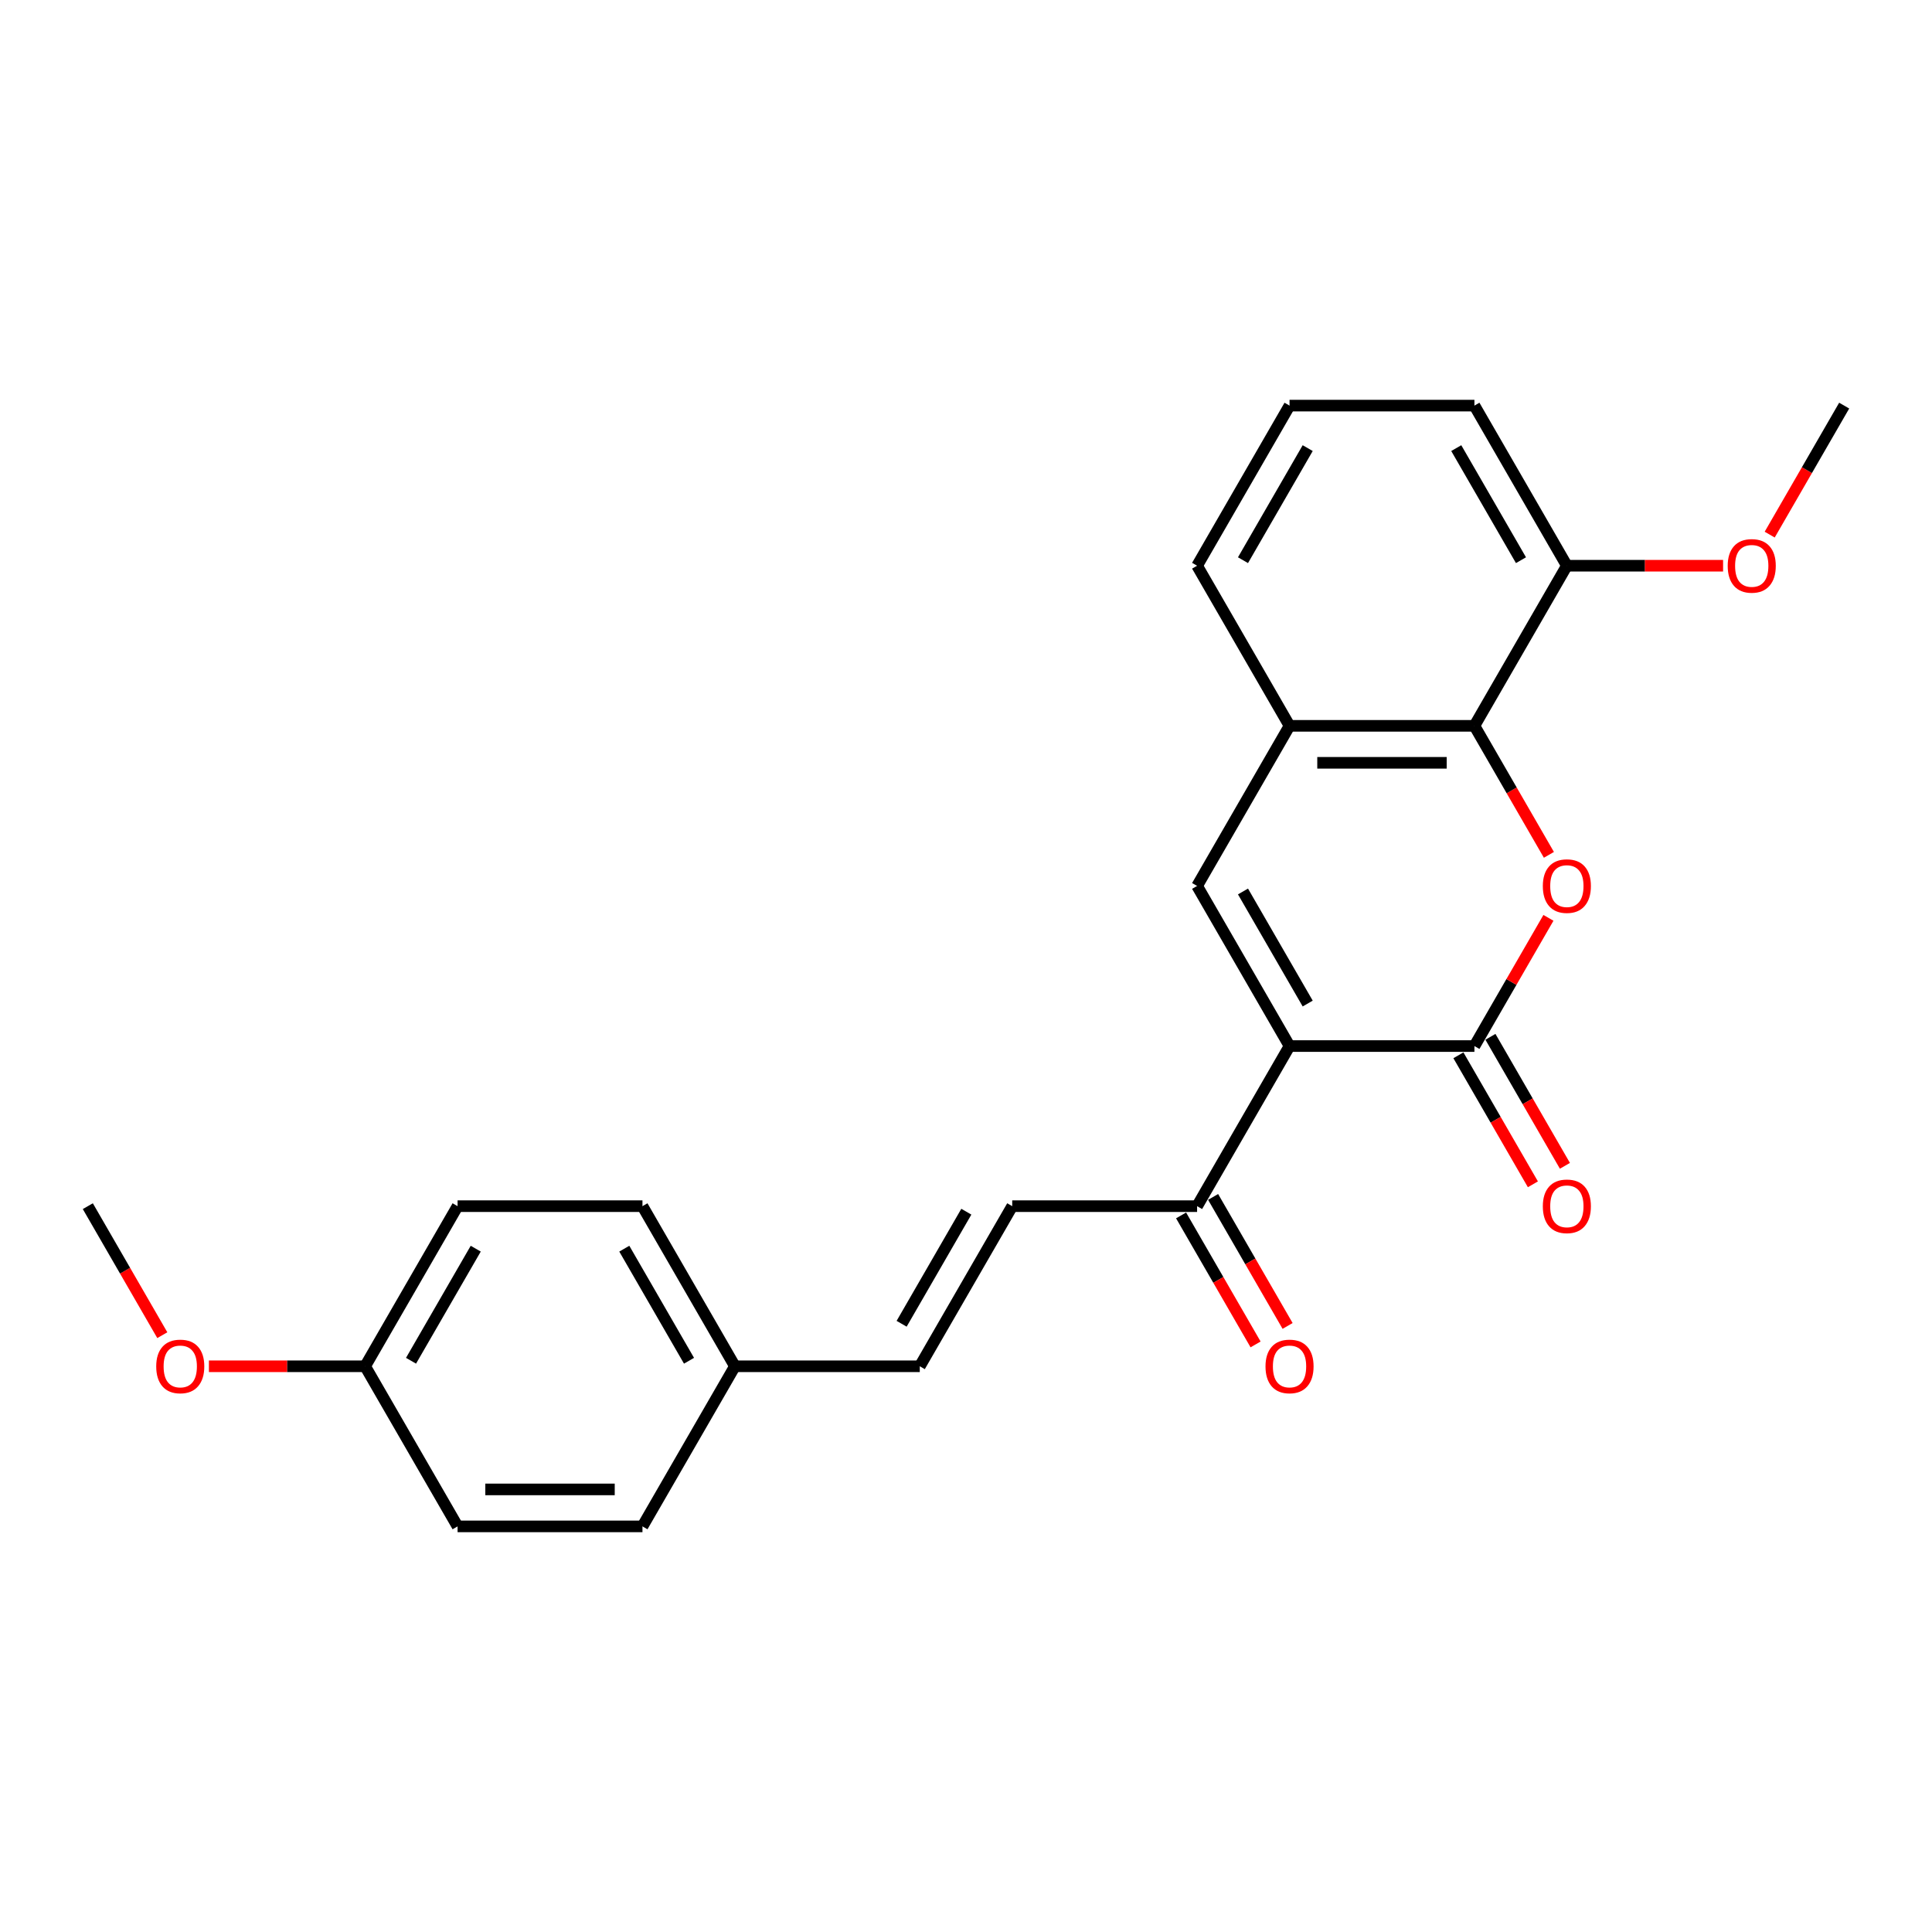 <?xml version='1.0' encoding='iso-8859-1'?>
<svg version='1.1' baseProfile='full'
              xmlns='http://www.w3.org/2000/svg'
                      xmlns:rdkit='http://www.rdkit.org/xml'
                      xmlns:xlink='http://www.w3.org/1999/xlink'
                  xml:space='preserve'
width='1000px' height='1000px' viewBox='0 0 1000 1000'>
<!-- END OF HEADER -->
<rect style='opacity:1.0;fill:#FFFFFF;stroke:none' width='1000' height='1000' x='0' y='0'> </rect>
<path class='bond-0' d='M 667.464,541.437 L 763.158,541.437' style='fill:none;fill-rule:evenodd;stroke:#000000;stroke-width:6px;stroke-linecap:butt;stroke-linejoin:miter;stroke-opacity:1' />
<path class='bond-2' d='M 667.464,541.437 L 619.617,458.563' style='fill:none;fill-rule:evenodd;stroke:#000000;stroke-width:6px;stroke-linecap:butt;stroke-linejoin:miter;stroke-opacity:1' />
<path class='bond-2' d='M 676.862,519.436 L 643.369,461.425' style='fill:none;fill-rule:evenodd;stroke:#000000;stroke-width:6px;stroke-linecap:butt;stroke-linejoin:miter;stroke-opacity:1' />
<path class='bond-5' d='M 667.464,541.437 L 619.617,624.31' style='fill:none;fill-rule:evenodd;stroke:#000000;stroke-width:6px;stroke-linecap:butt;stroke-linejoin:miter;stroke-opacity:1' />
<path class='bond-1' d='M 763.158,541.437 L 782.313,508.258' style='fill:none;fill-rule:evenodd;stroke:#000000;stroke-width:6px;stroke-linecap:butt;stroke-linejoin:miter;stroke-opacity:1' />
<path class='bond-1' d='M 782.313,508.258 L 801.469,475.08' style='fill:none;fill-rule:evenodd;stroke:#FF0000;stroke-width:6px;stroke-linecap:butt;stroke-linejoin:miter;stroke-opacity:1' />
<path class='bond-8' d='M 754.871,546.221 L 774.148,579.61' style='fill:none;fill-rule:evenodd;stroke:#000000;stroke-width:6px;stroke-linecap:butt;stroke-linejoin:miter;stroke-opacity:1' />
<path class='bond-8' d='M 774.148,579.61 L 793.425,612.999' style='fill:none;fill-rule:evenodd;stroke:#FF0000;stroke-width:6px;stroke-linecap:butt;stroke-linejoin:miter;stroke-opacity:1' />
<path class='bond-8' d='M 771.445,536.652 L 790.722,570.041' style='fill:none;fill-rule:evenodd;stroke:#000000;stroke-width:6px;stroke-linecap:butt;stroke-linejoin:miter;stroke-opacity:1' />
<path class='bond-8' d='M 790.722,570.041 L 809.999,603.429' style='fill:none;fill-rule:evenodd;stroke:#FF0000;stroke-width:6px;stroke-linecap:butt;stroke-linejoin:miter;stroke-opacity:1' />
<path class='bond-24' d='M 801.712,442.468 L 782.435,409.079' style='fill:none;fill-rule:evenodd;stroke:#FF0000;stroke-width:6px;stroke-linecap:butt;stroke-linejoin:miter;stroke-opacity:1' />
<path class='bond-24' d='M 782.435,409.079 L 763.158,375.69' style='fill:none;fill-rule:evenodd;stroke:#000000;stroke-width:6px;stroke-linecap:butt;stroke-linejoin:miter;stroke-opacity:1' />
<path class='bond-4' d='M 619.617,458.563 L 667.464,375.69' style='fill:none;fill-rule:evenodd;stroke:#000000;stroke-width:6px;stroke-linecap:butt;stroke-linejoin:miter;stroke-opacity:1' />
<path class='bond-3' d='M 763.158,375.69 L 667.464,375.69' style='fill:none;fill-rule:evenodd;stroke:#000000;stroke-width:6px;stroke-linecap:butt;stroke-linejoin:miter;stroke-opacity:1' />
<path class='bond-3' d='M 748.804,394.829 L 681.818,394.829' style='fill:none;fill-rule:evenodd;stroke:#000000;stroke-width:6px;stroke-linecap:butt;stroke-linejoin:miter;stroke-opacity:1' />
<path class='bond-9' d='M 763.158,375.69 L 811.005,292.817' style='fill:none;fill-rule:evenodd;stroke:#000000;stroke-width:6px;stroke-linecap:butt;stroke-linejoin:miter;stroke-opacity:1' />
<path class='bond-18' d='M 667.464,375.69 L 619.617,292.817' style='fill:none;fill-rule:evenodd;stroke:#000000;stroke-width:6px;stroke-linecap:butt;stroke-linejoin:miter;stroke-opacity:1' />
<path class='bond-6' d='M 619.617,624.31 L 523.923,624.31' style='fill:none;fill-rule:evenodd;stroke:#000000;stroke-width:6px;stroke-linecap:butt;stroke-linejoin:miter;stroke-opacity:1' />
<path class='bond-10' d='M 611.33,629.095 L 630.607,662.483' style='fill:none;fill-rule:evenodd;stroke:#000000;stroke-width:6px;stroke-linecap:butt;stroke-linejoin:miter;stroke-opacity:1' />
<path class='bond-10' d='M 630.607,662.483 L 649.884,695.872' style='fill:none;fill-rule:evenodd;stroke:#FF0000;stroke-width:6px;stroke-linecap:butt;stroke-linejoin:miter;stroke-opacity:1' />
<path class='bond-10' d='M 627.905,619.525 L 647.182,652.914' style='fill:none;fill-rule:evenodd;stroke:#000000;stroke-width:6px;stroke-linecap:butt;stroke-linejoin:miter;stroke-opacity:1' />
<path class='bond-10' d='M 647.182,652.914 L 666.459,686.303' style='fill:none;fill-rule:evenodd;stroke:#FF0000;stroke-width:6px;stroke-linecap:butt;stroke-linejoin:miter;stroke-opacity:1' />
<path class='bond-7' d='M 523.923,624.31 L 476.077,707.183' style='fill:none;fill-rule:evenodd;stroke:#000000;stroke-width:6px;stroke-linecap:butt;stroke-linejoin:miter;stroke-opacity:1' />
<path class='bond-7' d='M 500.172,627.171 L 466.679,685.183' style='fill:none;fill-rule:evenodd;stroke:#000000;stroke-width:6px;stroke-linecap:butt;stroke-linejoin:miter;stroke-opacity:1' />
<path class='bond-11' d='M 476.077,707.183 L 380.383,707.183' style='fill:none;fill-rule:evenodd;stroke:#000000;stroke-width:6px;stroke-linecap:butt;stroke-linejoin:miter;stroke-opacity:1' />
<path class='bond-15' d='M 811.005,292.817 L 851.435,292.817' style='fill:none;fill-rule:evenodd;stroke:#000000;stroke-width:6px;stroke-linecap:butt;stroke-linejoin:miter;stroke-opacity:1' />
<path class='bond-15' d='M 851.435,292.817 L 891.866,292.817' style='fill:none;fill-rule:evenodd;stroke:#FF0000;stroke-width:6px;stroke-linecap:butt;stroke-linejoin:miter;stroke-opacity:1' />
<path class='bond-25' d='M 811.005,292.817 L 763.158,209.944' style='fill:none;fill-rule:evenodd;stroke:#000000;stroke-width:6px;stroke-linecap:butt;stroke-linejoin:miter;stroke-opacity:1' />
<path class='bond-25' d='M 787.253,289.955 L 753.76,231.944' style='fill:none;fill-rule:evenodd;stroke:#000000;stroke-width:6px;stroke-linecap:butt;stroke-linejoin:miter;stroke-opacity:1' />
<path class='bond-13' d='M 380.383,707.183 L 332.536,790.056' style='fill:none;fill-rule:evenodd;stroke:#000000;stroke-width:6px;stroke-linecap:butt;stroke-linejoin:miter;stroke-opacity:1' />
<path class='bond-14' d='M 380.383,707.183 L 332.536,624.31' style='fill:none;fill-rule:evenodd;stroke:#000000;stroke-width:6px;stroke-linecap:butt;stroke-linejoin:miter;stroke-opacity:1' />
<path class='bond-14' d='M 356.631,704.322 L 323.138,646.31' style='fill:none;fill-rule:evenodd;stroke:#000000;stroke-width:6px;stroke-linecap:butt;stroke-linejoin:miter;stroke-opacity:1' />
<path class='bond-12' d='M 188.995,707.183 L 236.842,624.31' style='fill:none;fill-rule:evenodd;stroke:#000000;stroke-width:6px;stroke-linecap:butt;stroke-linejoin:miter;stroke-opacity:1' />
<path class='bond-12' d='M 212.747,704.322 L 246.24,646.31' style='fill:none;fill-rule:evenodd;stroke:#000000;stroke-width:6px;stroke-linecap:butt;stroke-linejoin:miter;stroke-opacity:1' />
<path class='bond-19' d='M 188.995,707.183 L 148.565,707.183' style='fill:none;fill-rule:evenodd;stroke:#000000;stroke-width:6px;stroke-linecap:butt;stroke-linejoin:miter;stroke-opacity:1' />
<path class='bond-19' d='M 148.565,707.183 L 108.134,707.183' style='fill:none;fill-rule:evenodd;stroke:#FF0000;stroke-width:6px;stroke-linecap:butt;stroke-linejoin:miter;stroke-opacity:1' />
<path class='bond-26' d='M 188.995,707.183 L 236.842,790.056' style='fill:none;fill-rule:evenodd;stroke:#000000;stroke-width:6px;stroke-linecap:butt;stroke-linejoin:miter;stroke-opacity:1' />
<path class='bond-17' d='M 332.536,790.056 L 236.842,790.056' style='fill:none;fill-rule:evenodd;stroke:#000000;stroke-width:6px;stroke-linecap:butt;stroke-linejoin:miter;stroke-opacity:1' />
<path class='bond-17' d='M 318.182,770.918 L 251.196,770.918' style='fill:none;fill-rule:evenodd;stroke:#000000;stroke-width:6px;stroke-linecap:butt;stroke-linejoin:miter;stroke-opacity:1' />
<path class='bond-16' d='M 332.536,624.31 L 236.842,624.31' style='fill:none;fill-rule:evenodd;stroke:#000000;stroke-width:6px;stroke-linecap:butt;stroke-linejoin:miter;stroke-opacity:1' />
<path class='bond-22' d='M 915.991,276.721 L 935.268,243.332' style='fill:none;fill-rule:evenodd;stroke:#FF0000;stroke-width:6px;stroke-linecap:butt;stroke-linejoin:miter;stroke-opacity:1' />
<path class='bond-22' d='M 935.268,243.332 L 954.545,209.944' style='fill:none;fill-rule:evenodd;stroke:#000000;stroke-width:6px;stroke-linecap:butt;stroke-linejoin:miter;stroke-opacity:1' />
<path class='bond-20' d='M 619.617,292.817 L 667.464,209.944' style='fill:none;fill-rule:evenodd;stroke:#000000;stroke-width:6px;stroke-linecap:butt;stroke-linejoin:miter;stroke-opacity:1' />
<path class='bond-20' d='M 643.369,289.955 L 676.862,231.944' style='fill:none;fill-rule:evenodd;stroke:#000000;stroke-width:6px;stroke-linecap:butt;stroke-linejoin:miter;stroke-opacity:1' />
<path class='bond-23' d='M 84.009,691.087 L 64.732,657.699' style='fill:none;fill-rule:evenodd;stroke:#FF0000;stroke-width:6px;stroke-linecap:butt;stroke-linejoin:miter;stroke-opacity:1' />
<path class='bond-23' d='M 64.732,657.699 L 45.455,624.31' style='fill:none;fill-rule:evenodd;stroke:#000000;stroke-width:6px;stroke-linecap:butt;stroke-linejoin:miter;stroke-opacity:1' />
<path class='bond-21' d='M 667.464,209.944 L 763.158,209.944' style='fill:none;fill-rule:evenodd;stroke:#000000;stroke-width:6px;stroke-linecap:butt;stroke-linejoin:miter;stroke-opacity:1' />
<path  class='atom-2' d='M 798.565 458.64
Q 798.565 452.133, 801.78 448.496
Q 804.995 444.86, 811.005 444.86
Q 817.014 444.86, 820.23 448.496
Q 823.445 452.133, 823.445 458.64
Q 823.445 465.224, 820.191 468.975
Q 816.938 472.688, 811.005 472.688
Q 805.033 472.688, 801.78 468.975
Q 798.565 465.262, 798.565 458.64
M 811.005 469.626
Q 815.139 469.626, 817.359 466.87
Q 819.617 464.075, 819.617 458.64
Q 819.617 453.319, 817.359 450.64
Q 815.139 447.922, 811.005 447.922
Q 806.871 447.922, 804.612 450.602
Q 802.392 453.281, 802.392 458.64
Q 802.392 464.114, 804.612 466.87
Q 806.871 469.626, 811.005 469.626
' fill='#FF0000'/>
<path  class='atom-9' d='M 798.565 624.386
Q 798.565 617.879, 801.78 614.243
Q 804.995 610.607, 811.005 610.607
Q 817.014 610.607, 820.23 614.243
Q 823.445 617.879, 823.445 624.386
Q 823.445 630.97, 820.191 634.721
Q 816.938 638.434, 811.005 638.434
Q 805.033 638.434, 801.78 634.721
Q 798.565 631.008, 798.565 624.386
M 811.005 635.372
Q 815.139 635.372, 817.359 632.616
Q 819.617 629.822, 819.617 624.386
Q 819.617 619.066, 817.359 616.386
Q 815.139 613.669, 811.005 613.669
Q 806.871 613.669, 804.612 616.348
Q 802.392 619.028, 802.392 624.386
Q 802.392 629.86, 804.612 632.616
Q 806.871 635.372, 811.005 635.372
' fill='#FF0000'/>
<path  class='atom-11' d='M 655.024 707.26
Q 655.024 700.752, 658.239 697.116
Q 661.455 693.48, 667.464 693.48
Q 673.474 693.48, 676.689 697.116
Q 679.904 700.752, 679.904 707.26
Q 679.904 713.843, 676.651 717.595
Q 673.397 721.308, 667.464 721.308
Q 661.493 721.308, 658.239 717.595
Q 655.024 713.882, 655.024 707.26
M 667.464 718.245
Q 671.598 718.245, 673.818 715.489
Q 676.077 712.695, 676.077 707.26
Q 676.077 701.939, 673.818 699.26
Q 671.598 696.542, 667.464 696.542
Q 663.33 696.542, 661.072 699.221
Q 658.852 701.901, 658.852 707.26
Q 658.852 712.733, 661.072 715.489
Q 663.33 718.245, 667.464 718.245
' fill='#FF0000'/>
<path  class='atom-16' d='M 894.258 292.893
Q 894.258 286.386, 897.474 282.75
Q 900.689 279.114, 906.699 279.114
Q 912.708 279.114, 915.923 282.75
Q 919.139 286.386, 919.139 292.893
Q 919.139 299.477, 915.885 303.228
Q 912.632 306.941, 906.699 306.941
Q 900.727 306.941, 897.474 303.228
Q 894.258 299.515, 894.258 292.893
M 906.699 303.879
Q 910.833 303.879, 913.053 301.123
Q 915.311 298.329, 915.311 292.893
Q 915.311 287.573, 913.053 284.893
Q 910.833 282.176, 906.699 282.176
Q 902.565 282.176, 900.306 284.855
Q 898.086 287.535, 898.086 292.893
Q 898.086 298.367, 900.306 301.123
Q 902.565 303.879, 906.699 303.879
' fill='#FF0000'/>
<path  class='atom-20' d='M 80.861 707.26
Q 80.861 700.752, 84.077 697.116
Q 87.292 693.48, 93.301 693.48
Q 99.311 693.48, 102.526 697.116
Q 105.742 700.752, 105.742 707.26
Q 105.742 713.843, 102.488 717.595
Q 99.234 721.308, 93.301 721.308
Q 87.33 721.308, 84.077 717.595
Q 80.861 713.882, 80.861 707.26
M 93.301 718.245
Q 97.435 718.245, 99.656 715.489
Q 101.914 712.695, 101.914 707.26
Q 101.914 701.939, 99.656 699.26
Q 97.435 696.542, 93.301 696.542
Q 89.168 696.542, 86.909 699.221
Q 84.689 701.901, 84.689 707.26
Q 84.689 712.733, 86.909 715.489
Q 89.168 718.245, 93.301 718.245
' fill='#FF0000'/>
</svg>
